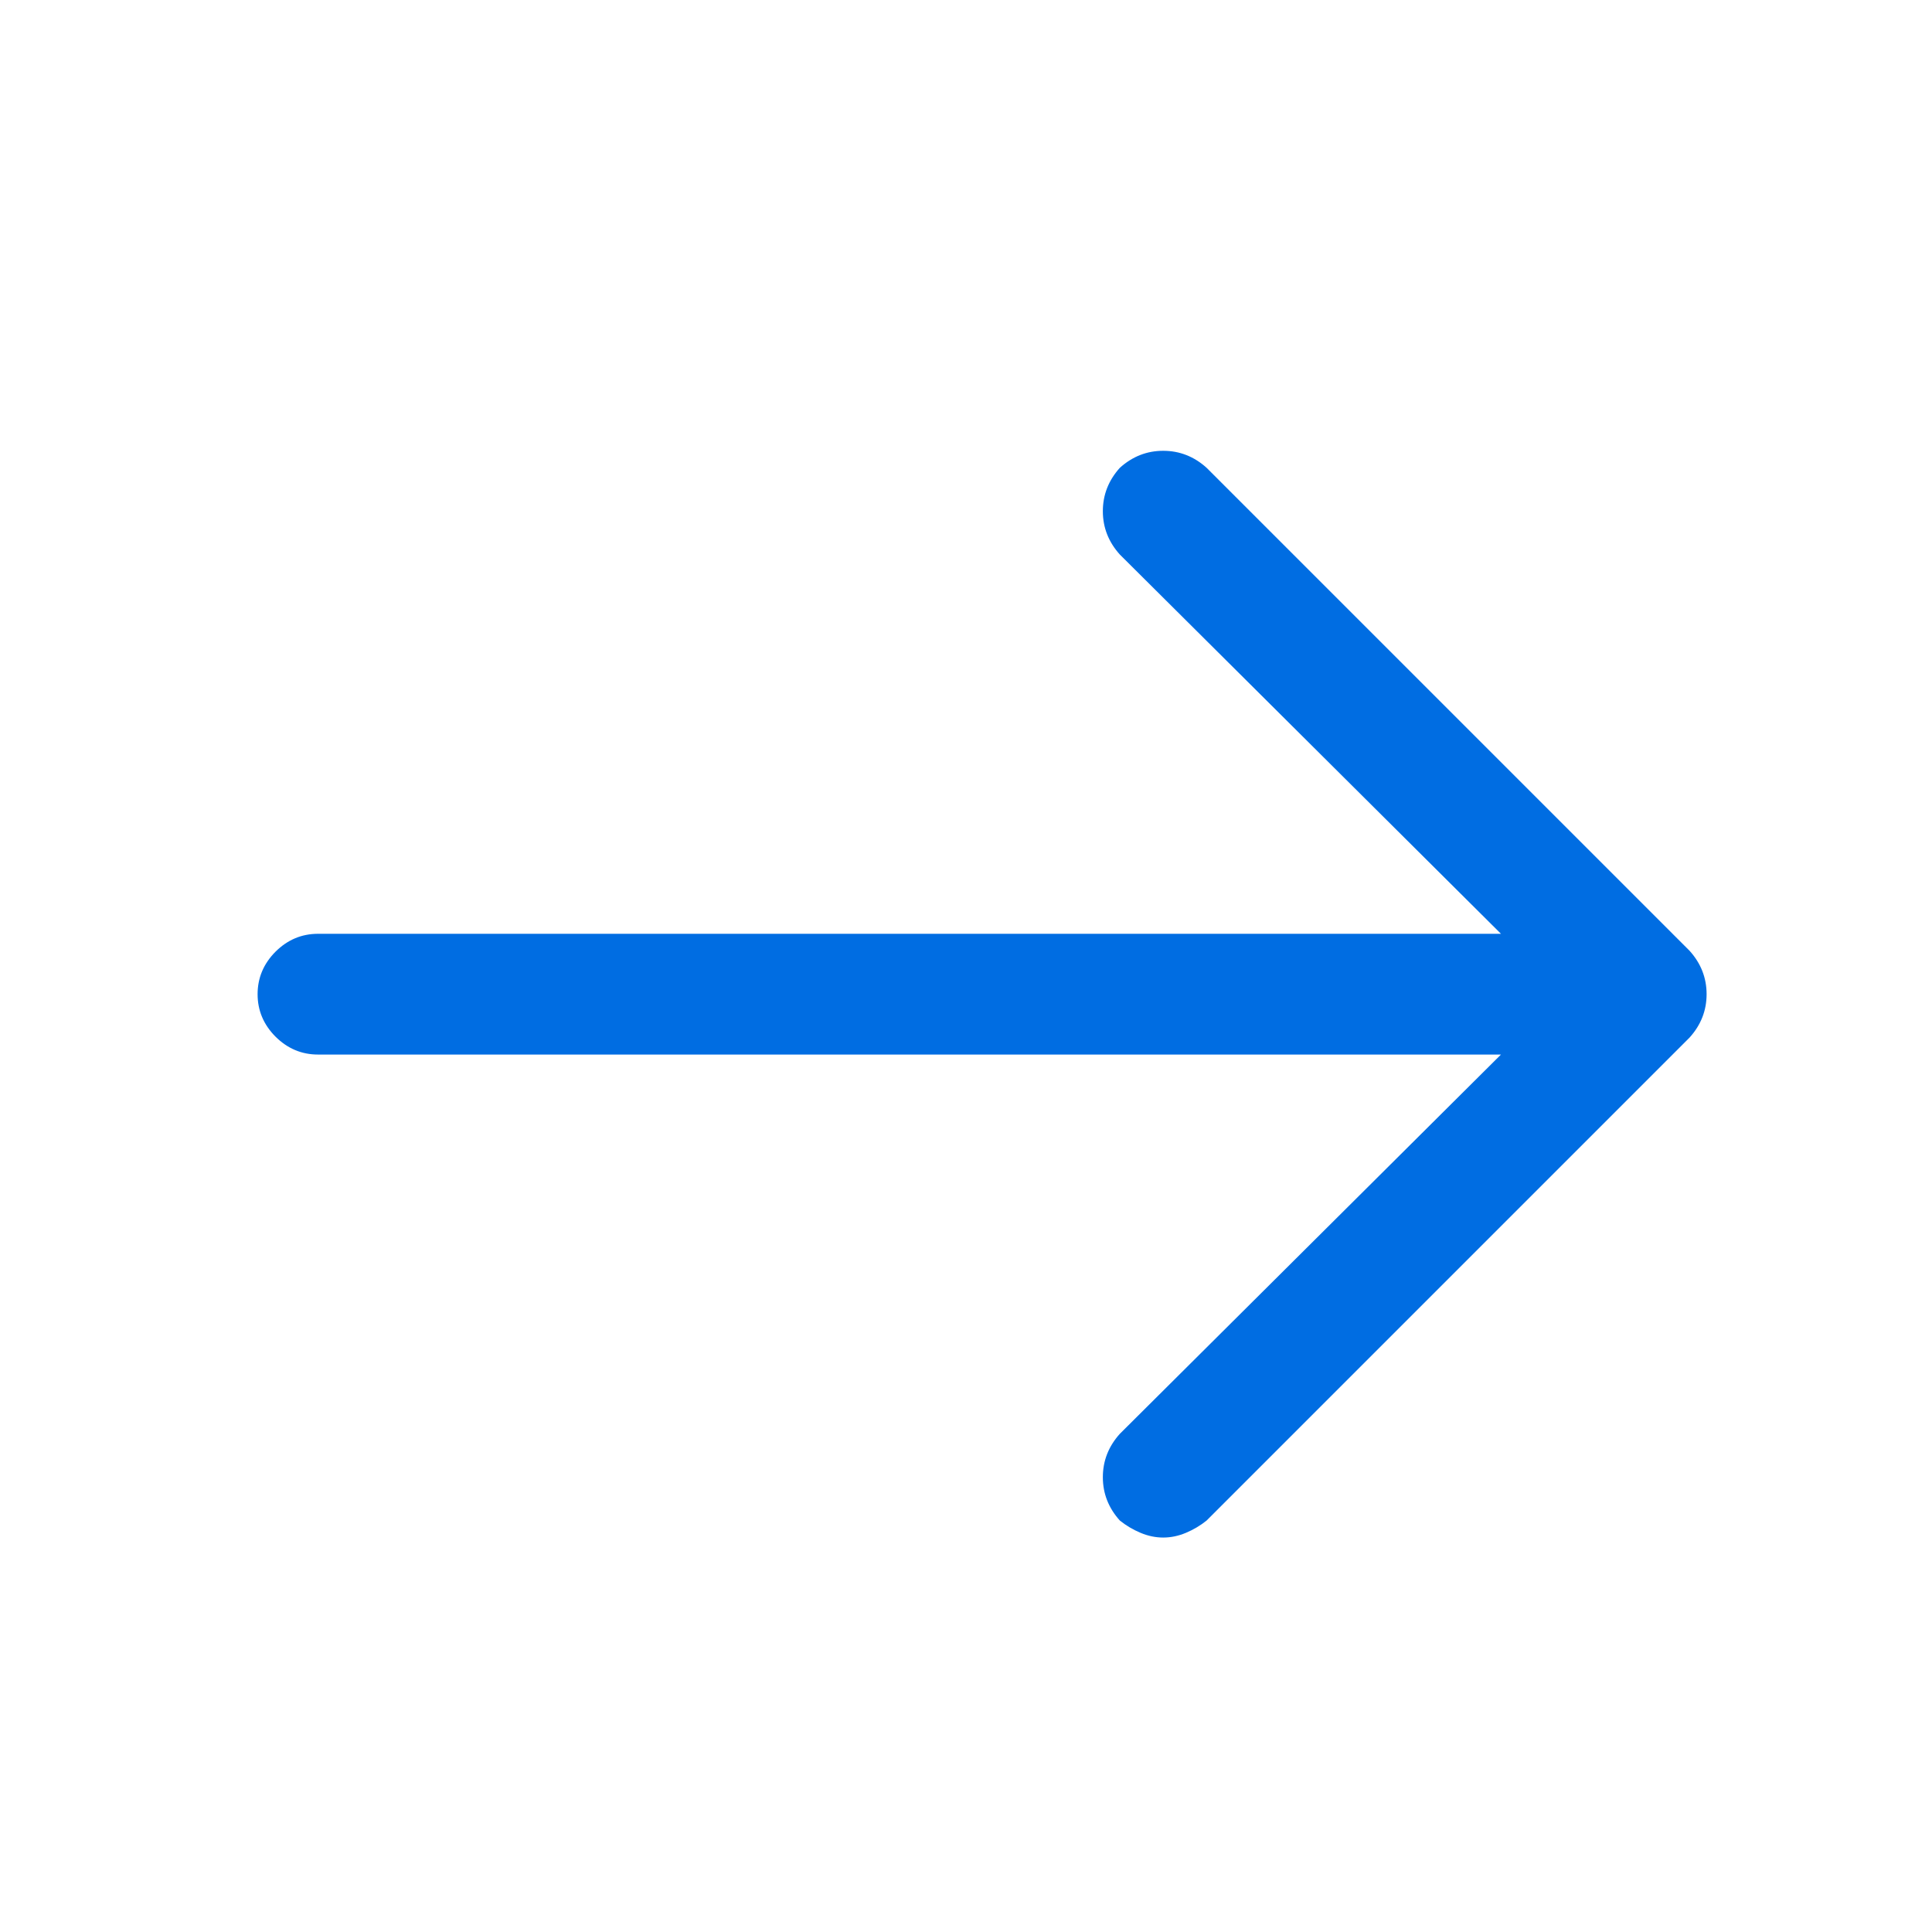 <svg xmlns="http://www.w3.org/2000/svg" width="30" height="30" viewBox="0 0 30 30">
  <path fill="#006DE2" d="M26.236,14.764 C26.412,14.959 26.5,15.184 26.5,15.438 C26.5,15.691 26.412,15.916 26.236,16.111 L18.736,23.611 C18.639,23.689 18.531,23.753 18.414,23.802 C18.297,23.851 18.18,23.875 18.062,23.875 C17.945,23.875 17.828,23.851 17.711,23.802 C17.594,23.753 17.486,23.689 17.389,23.611 C17.213,23.416 17.125,23.191 17.125,22.938 C17.125,22.684 17.213,22.459 17.389,22.264 L23.307,16.375 L4.938,16.375 C4.684,16.375 4.464,16.282 4.278,16.097 C4.093,15.911 4,15.691 4,15.438 C4,15.184 4.093,14.964 4.278,14.778 C4.464,14.593 4.684,14.5 4.938,14.5 L23.307,14.5 L17.389,8.611 C17.213,8.416 17.125,8.191 17.125,7.938 C17.125,7.684 17.213,7.459 17.389,7.264 C17.584,7.088 17.809,7 18.062,7 C18.316,7 18.541,7.088 18.736,7.264 L26.236,14.764 Z"/>
</svg>
